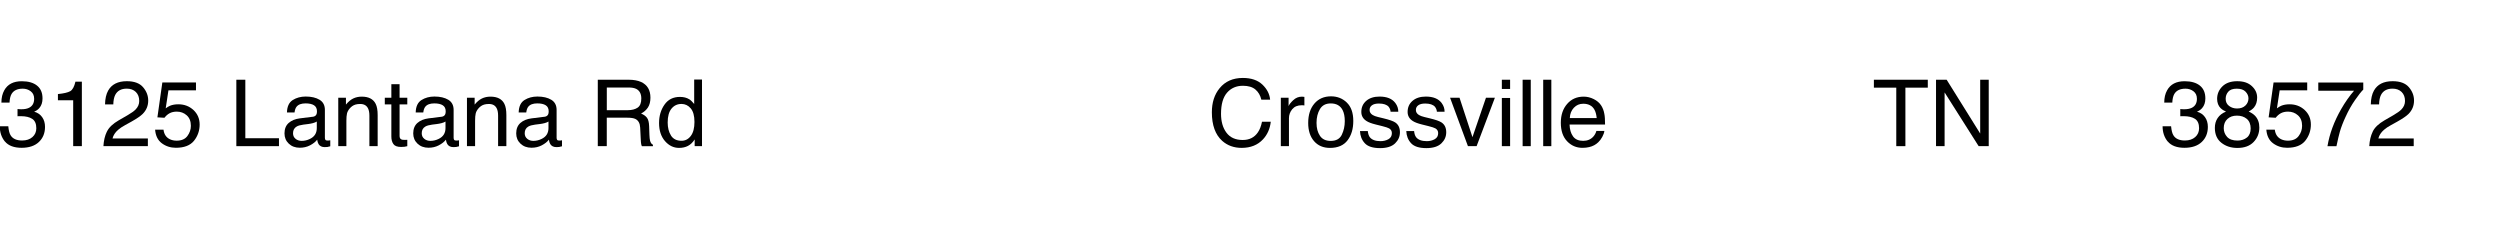 <svg xmlns="http://www.w3.org/2000/svg" id="Layer_1" viewBox="0 0 729.02 65.56"><g><path d="M1.45,41.3c-1.01-1.23-1.51-2.72-1.51-4.48h2.48c.11,1.22.33,2.11.69,2.66.62.99,1.73,1.49,3.34,1.49,1.25,0,2.25-.33,3.01-1s1.13-1.53,1.13-2.58c0-1.3-.4-2.21-1.19-2.73-.8-.52-1.9-.78-3.32-.78-.16,0-.32,0-.48,0-.16,0-.33.01-.49.02v-2.1c.25.03.45.04.62.05.17,0,.35.01.54.01.89,0,1.62-.14,2.19-.42,1-.49,1.5-1.37,1.5-2.64,0-.94-.33-1.67-1-2.18s-1.45-.76-2.33-.76c-1.58,0-2.68.53-3.28,1.58-.33.58-.52,1.41-.57,2.48H.41c0-1.41.28-2.6.84-3.59.97-1.76,2.67-2.64,5.1-2.64,1.92,0,3.41.43,4.47,1.29s1.58,2.1,1.58,3.72c0,1.16-.31,2.1-.94,2.82-.39.45-.89.8-1.5,1.05.99.27,1.77.8,2.33,1.58.56.78.84,1.73.84,2.85,0,1.8-.59,3.27-1.78,4.4-1.19,1.13-2.87,1.7-5.05,1.7s-3.85-.61-4.86-1.84Z"></path><path d="M16.89,29.25v-1.82c1.71-.17,2.91-.45,3.59-.84.68-.39,1.18-1.32,1.52-2.78h1.87v18.8h-2.53v-13.37h-4.44Z"></path><path d="M31.18,38.38c.58-1.21,1.72-2.3,3.42-3.28l2.53-1.46c1.13-.66,1.93-1.22,2.39-1.69.72-.73,1.08-1.56,1.08-2.51,0-1.1-.33-1.97-.99-2.62-.66-.64-1.54-.97-2.64-.97-1.63,0-2.75.62-3.38,1.85-.33.66-.52,1.57-.55,2.74h-2.41c.03-1.64.33-2.98.91-4.02,1.03-1.83,2.84-2.74,5.44-2.74,2.16,0,3.74.58,4.74,1.75,1,1.17,1.5,2.47,1.5,3.9,0,1.51-.53,2.8-1.6,3.88-.62.62-1.72,1.38-3.31,2.27l-1.81,1c-.86.47-1.54.93-2.03,1.36-.88.76-1.43,1.61-1.66,2.54h10.31v2.24h-12.96c.09-1.62.42-3.04,1.01-4.24Z"></path><path d="M47.68,37.81c.16,1.35.79,2.29,1.89,2.81.56.26,1.21.4,1.95.4,1.41,0,2.45-.45,3.12-1.35s1.02-1.89,1.02-2.98c0-1.32-.4-2.34-1.21-3.06-.8-.72-1.77-1.08-2.89-1.08-.82,0-1.52.16-2.1.47s-1.08.76-1.5,1.32l-2.06-.12,1.44-10.17h9.81v2.29h-8.03l-.8,5.25c.44-.33.86-.58,1.25-.75.7-.29,1.52-.43,2.44-.43,1.73,0,3.2.56,4.4,1.67s1.81,2.53,1.81,4.25-.55,3.36-1.65,4.72c-1.1,1.36-2.86,2.04-5.28,2.04-1.54,0-2.9-.43-4.08-1.3-1.18-.87-1.84-2.19-1.98-3.99h2.47Z"></path><path d="M68.92,23.25h2.62v17.06h9.81v2.31h-12.43v-19.37Z"></path><path d="M91.18,34.06c.54-.07.91-.3,1.09-.69.11-.21.16-.51.16-.91,0-.81-.29-1.4-.86-1.76-.58-.37-1.4-.55-2.47-.55-1.24,0-2.12.33-2.64,1-.29.37-.48.92-.57,1.65h-2.21c.04-1.74.61-2.95,1.69-3.63,1.09-.68,2.34-1.02,3.78-1.02,1.66,0,3.01.32,4.05.95,1.03.63,1.54,1.62,1.54,2.95v8.13c0,.25.05.44.15.59s.31.22.64.22c.11,0,.22,0,.36-.02.13-.01.27-.03.42-.06v1.75c-.37.11-.65.17-.84.2-.19.03-.46.04-.79.04-.82,0-1.41-.29-1.78-.87-.19-.31-.33-.74-.41-1.3-.48.63-1.18,1.18-2.08,1.65s-1.9.7-2.99.7c-1.31,0-2.38-.4-3.21-1.19-.83-.79-1.25-1.79-1.25-2.99,0-1.31.41-2.33,1.23-3.05s1.89-1.16,3.22-1.33l3.78-.47ZM86.19,40.49c.5.39,1.09.59,1.78.59.83,0,1.64-.19,2.43-.58,1.32-.64,1.98-1.69,1.98-3.15v-1.91c-.29.18-.66.34-1.12.46s-.91.21-1.34.26l-1.44.18c-.86.12-1.51.29-1.94.54-.73.41-1.09,1.07-1.09,1.98,0,.69.25,1.23.75,1.62Z"></path><path d="M98.63,28.5h2.25v2c.67-.83,1.38-1.42,2.12-1.78.75-.36,1.58-.54,2.49-.54,2,0,3.36.7,4.06,2.1.39.77.58,1.86.58,3.28v9.06h-2.41v-8.9c0-.86-.13-1.56-.38-2.08-.42-.88-1.19-1.32-2.29-1.32-.56,0-1.02.06-1.38.17-.65.19-1.22.58-1.71,1.16-.4.47-.65.95-.77,1.44-.12.5-.18,1.21-.18,2.13v7.4h-2.37v-14.12Z"></path><path d="M114.12,24.56h2.4v3.94h2.25v1.94h-2.25v9.22c0,.49.17.82.5.99.18.1.49.14.92.14.11,0,.24,0,.37,0,.13,0,.29-.02.46-.03v1.87c-.27.08-.56.14-.85.17-.29.04-.61.05-.96.05-1.11,0-1.86-.28-2.25-.85-.4-.57-.59-1.3-.59-2.21v-9.35h-1.91v-1.94h1.91v-3.94Z"></path><path d="M128.72,34.06c.54-.07.91-.3,1.09-.69.11-.21.16-.51.16-.91,0-.81-.29-1.4-.86-1.76-.58-.37-1.4-.55-2.47-.55-1.24,0-2.12.33-2.64,1-.29.37-.48.92-.57,1.65h-2.21c.04-1.74.61-2.95,1.69-3.63,1.09-.68,2.34-1.02,3.78-1.02,1.66,0,3.01.32,4.05.95,1.03.63,1.54,1.62,1.54,2.95v8.13c0,.25.05.44.15.59s.31.22.64.22c.11,0,.22,0,.36-.02.13-.01.27-.03.42-.06v1.75c-.37.11-.65.17-.84.2-.19.03-.46.04-.79.04-.82,0-1.41-.29-1.78-.87-.19-.31-.33-.74-.41-1.3-.48.63-1.18,1.18-2.08,1.65s-1.9.7-2.99.7c-1.31,0-2.38-.4-3.21-1.19-.83-.79-1.25-1.79-1.25-2.99,0-1.31.41-2.33,1.23-3.05s1.89-1.16,3.22-1.33l3.78-.47ZM123.72,40.49c.5.39,1.09.59,1.78.59.83,0,1.64-.19,2.43-.58,1.32-.64,1.98-1.69,1.98-3.15v-1.91c-.29.18-.66.34-1.12.46s-.91.21-1.34.26l-1.44.18c-.86.12-1.51.29-1.94.54-.73.41-1.09,1.07-1.09,1.98,0,.69.25,1.23.75,1.62Z"></path><path d="M136.16,28.5h2.25v2c.67-.83,1.38-1.42,2.12-1.78.75-.36,1.58-.54,2.49-.54,2,0,3.36.7,4.06,2.1.39.77.58,1.86.58,3.28v9.06h-2.41v-8.9c0-.86-.13-1.56-.38-2.08-.42-.88-1.19-1.32-2.29-1.32-.56,0-1.02.06-1.38.17-.65.19-1.22.58-1.71,1.16-.4.47-.65.95-.77,1.44-.12.5-.18,1.21-.18,2.13v7.4h-2.37v-14.12Z"></path><path d="M158.75,34.06c.54-.07.91-.3,1.09-.69.11-.21.16-.51.16-.91,0-.81-.29-1.4-.86-1.76-.58-.37-1.4-.55-2.47-.55-1.24,0-2.12.33-2.64,1-.29.37-.48.92-.57,1.65h-2.21c.04-1.74.61-2.95,1.69-3.63,1.09-.68,2.34-1.02,3.78-1.02,1.66,0,3.01.32,4.05.95,1.03.63,1.54,1.62,1.54,2.95v8.13c0,.25.05.44.15.59s.31.22.64.22c.11,0,.22,0,.36-.02.13-.01.27-.03.42-.06v1.75c-.37.11-.65.17-.84.2-.19.03-.46.04-.79.04-.82,0-1.41-.29-1.78-.87-.19-.31-.33-.74-.41-1.3-.48.63-1.18,1.18-2.08,1.65s-1.9.7-2.99.7c-1.31,0-2.38-.4-3.21-1.19-.83-.79-1.25-1.79-1.25-2.99,0-1.31.41-2.33,1.23-3.05s1.89-1.16,3.22-1.33l3.78-.47ZM153.75,40.49c.5.39,1.09.59,1.78.59.83,0,1.64-.19,2.43-.58,1.32-.64,1.98-1.69,1.98-3.15v-1.91c-.29.18-.66.34-1.12.46s-.91.21-1.34.26l-1.44.18c-.86.12-1.51.29-1.94.54-.73.41-1.09,1.07-1.09,1.98,0,.69.25,1.23.75,1.62Z"></path><path d="M174.33,23.25h8.96c1.48,0,2.69.22,3.65.65,1.82.83,2.73,2.35,2.73,4.58,0,1.16-.24,2.11-.72,2.85s-1.15,1.33-2.01,1.78c.76.31,1.32.71,1.71,1.21.38.5.6,1.31.64,2.44l.09,2.6c.03.74.09,1.29.18,1.65.16.62.44,1.01.84,1.19v.43h-3.22c-.09-.17-.16-.38-.21-.65s-.1-.77-.13-1.53l-.16-3.23c-.06-1.27-.53-2.11-1.41-2.54-.5-.24-1.29-.36-2.36-.36h-5.97v8.3h-2.62v-19.37ZM183.02,32.13c1.23,0,2.2-.25,2.92-.74.72-.49,1.07-1.38,1.07-2.66,0-1.38-.5-2.32-1.5-2.82-.54-.26-1.25-.39-2.15-.39h-6.41v6.62h6.06Z"></path><path d="M200.99,28.94c.42.26.9.72,1.44,1.38v-7.13h2.28v19.43h-2.14v-1.96c-.55.87-1.21,1.5-1.96,1.89s-1.62.58-2.6.58c-1.57,0-2.94-.66-4.09-1.98s-1.73-3.08-1.73-5.28c0-2.06.52-3.84,1.58-5.35,1.05-1.51,2.55-2.26,4.5-2.26,1.08,0,1.99.23,2.72.69ZM195.66,39.52c.64,1.02,1.67,1.53,3.08,1.53,1.1,0,2-.47,2.71-1.42.71-.94,1.06-2.3,1.06-4.07s-.36-3.11-1.09-3.96c-.73-.86-1.63-1.29-2.7-1.29-1.2,0-2.16.46-2.91,1.37-.74.91-1.11,2.26-1.11,4.03,0,1.51.32,2.78.96,3.8Z"></path></g><g><path d="M368.13,24.67c1.35,1.29,2.1,2.76,2.25,4.4h-2.56c-.29-1.25-.87-2.24-1.73-2.97s-2.08-1.09-3.65-1.09c-1.91,0-3.45.67-4.62,2.01-1.17,1.34-1.76,3.39-1.76,6.16,0,2.27.53,4.11,1.59,5.52s2.64,2.12,4.74,2.12c1.93,0,3.41-.74,4.42-2.23.54-.78.94-1.81,1.2-3.09h2.56c-.23,2.04-.98,3.75-2.27,5.13-1.54,1.66-3.61,2.49-6.22,2.49-2.25,0-4.14-.68-5.67-2.04-2.01-1.8-3.02-4.58-3.02-8.34,0-2.86.76-5.2,2.27-7.03,1.63-1.99,3.89-2.98,6.76-2.98,2.45,0,4.35.65,5.71,1.94Z"></path><path d="M373.51,28.5h2.25v2.44c.18-.47.64-1.05,1.36-1.73.72-.68,1.55-1.02,2.49-1.02.04,0,.12,0,.22.01.11,0,.29.03.54.05v2.5c-.14-.03-.27-.04-.39-.05-.12,0-.25-.01-.39-.01-1.2,0-2.11.38-2.76,1.15-.64.77-.96,1.65-.96,2.66v8.12h-2.37v-14.12Z"></path><path d="M392.74,29.91c1.26,1.21,1.89,3,1.89,5.35s-.55,4.16-1.66,5.64c-1.11,1.48-2.83,2.23-5.15,2.23-1.94,0-3.49-.66-4.63-1.97-1.14-1.31-1.71-3.08-1.71-5.29,0-2.37.6-4.26,1.81-5.67s2.82-2.11,4.85-2.11c1.82,0,3.36.61,4.61,1.82ZM391.27,39.31c.58-1.19.88-2.52.88-3.98,0-1.32-.21-2.39-.63-3.22-.67-1.3-1.82-1.95-3.46-1.95-1.45,0-2.5.55-3.16,1.66-.66,1.11-.99,2.44-.99,4.01s.33,2.76.99,3.76c.66,1,1.71,1.5,3.14,1.5,1.57,0,2.65-.59,3.24-1.79Z"></path><path d="M398.86,38.19c.07.79.27,1.4.59,1.82.6.76,1.63,1.15,3.11,1.15.88,0,1.65-.19,2.32-.57.67-.38,1-.97,1-1.77,0-.61-.27-1.07-.8-1.38-.34-.19-1.02-.42-2.03-.67l-1.89-.47c-1.2-.3-2.09-.63-2.66-1-1.02-.64-1.53-1.53-1.53-2.66,0-1.34.48-2.42,1.44-3.24.96-.83,2.26-1.24,3.88-1.24,2.13,0,3.66.62,4.6,1.87.59.79.87,1.64.86,2.56h-2.24c-.04-.54-.23-1.02-.57-1.46-.55-.62-1.49-.94-2.83-.94-.9,0-1.58.17-2.04.51-.46.34-.69.79-.69,1.36,0,.62.3,1.11.91,1.48.35.22.87.41,1.56.58l1.57.38c1.7.41,2.85.81,3.43,1.2.92.61,1.38,1.56,1.38,2.86s-.48,2.34-1.43,3.26c-.95.91-2.41,1.37-4.36,1.37-2.1,0-3.59-.48-4.46-1.43-.88-.95-1.34-2.13-1.4-3.54h2.28Z"></path><path d="M412.36,38.19c.07.79.27,1.4.59,1.82.6.76,1.63,1.15,3.11,1.15.88,0,1.65-.19,2.32-.57.67-.38,1-.97,1-1.77,0-.61-.27-1.07-.8-1.38-.34-.19-1.02-.42-2.03-.67l-1.89-.47c-1.2-.3-2.09-.63-2.66-1-1.02-.64-1.53-1.53-1.53-2.66,0-1.34.48-2.42,1.44-3.24.96-.83,2.26-1.24,3.88-1.24,2.13,0,3.66.62,4.6,1.87.59.79.87,1.64.86,2.56h-2.24c-.04-.54-.23-1.02-.57-1.46-.55-.62-1.49-.94-2.83-.94-.9,0-1.58.17-2.04.51-.46.34-.69.79-.69,1.36,0,.62.3,1.11.91,1.48.35.22.87.41,1.56.58l1.57.38c1.7.41,2.85.81,3.43,1.2.92.61,1.38,1.56,1.38,2.86s-.48,2.34-1.43,3.26c-.95.91-2.41,1.37-4.36,1.37-2.1,0-3.59-.48-4.46-1.43-.88-.95-1.34-2.13-1.4-3.54h2.28Z"></path><path d="M425.61,28.5l3.77,11.5,3.94-11.5h2.6l-5.33,14.12h-2.53l-5.21-14.12h2.76Z"></path><path d="M437.95,23.25h2.41v2.69h-2.41v-2.69ZM437.95,28.57h2.41v14.05h-2.41v-14.05Z"></path><path d="M444.01,23.25h2.37v19.37h-2.37v-19.37Z"></path><path d="M450.01,23.25h2.37v19.37h-2.37v-19.37Z"></path><path d="M464.74,28.89c.94.47,1.66,1.08,2.15,1.83.47.71.79,1.54.95,2.49.14.65.21,1.69.21,3.11h-10.35c.04,1.43.38,2.58,1.01,3.45s1.61,1.3,2.94,1.3c1.24,0,2.23-.41,2.97-1.23.42-.47.72-1.02.9-1.65h2.33c-.06.52-.27,1.1-.61,1.73-.35.64-.74,1.16-1.17,1.56-.72.7-1.61,1.18-2.68,1.42-.57.14-1.22.21-1.94.21-1.76,0-3.25-.64-4.47-1.92-1.22-1.28-1.83-3.07-1.83-5.37s.62-4.11,1.85-5.52c1.23-1.42,2.84-2.12,4.83-2.12,1,0,1.97.24,2.91.71ZM465.61,34.43c-.1-1.03-.32-1.85-.67-2.47-.65-1.14-1.74-1.71-3.26-1.71-1.09,0-2,.39-2.74,1.18s-1.13,1.79-1.17,3h7.84Z"></path></g><g><path d="M562.16,23.25v2.31h-6.53v17.06h-2.66v-17.06h-6.53v-2.31h15.71Z"></path><path d="M564.56,23.25h3.1l9.78,15.69v-15.69h2.49v19.37h-2.94l-9.93-15.67v15.67h-2.5v-19.37Z"></path></g><g><path d="M632.14,41.3c-1.01-1.23-1.51-2.72-1.51-4.48h2.48c.11,1.22.33,2.11.69,2.66.61.99,1.73,1.49,3.33,1.49,1.25,0,2.25-.33,3.01-1s1.13-1.53,1.13-2.58c0-1.3-.4-2.21-1.19-2.73-.79-.52-1.9-.78-3.32-.78-.16,0-.32,0-.48,0-.16,0-.33.01-.49.02v-2.1c.25.03.45.04.62.05.17,0,.35.01.54.01.89,0,1.62-.14,2.19-.42,1-.49,1.5-1.37,1.5-2.64,0-.94-.33-1.67-1-2.18s-1.45-.76-2.33-.76c-1.58,0-2.68.53-3.28,1.58-.33.58-.52,1.41-.57,2.48h-2.35c0-1.41.28-2.6.84-3.59.97-1.76,2.67-2.64,5.1-2.64,1.92,0,3.41.43,4.47,1.29s1.58,2.1,1.58,3.72c0,1.16-.31,2.1-.94,2.82-.39.45-.89.8-1.5,1.05.99.27,1.77.8,2.33,1.58.56.78.84,1.73.84,2.85,0,1.8-.59,3.27-1.78,4.4-1.19,1.13-2.87,1.7-5.05,1.7s-3.85-.61-4.86-1.84Z"></path><path d="M647.57,31.57c-.69-.7-1.04-1.62-1.04-2.74,0-1.41.51-2.62,1.53-3.63s2.46-1.52,4.34-1.52,3.23.48,4.26,1.43c1.03.95,1.54,2.07,1.54,3.34,0,1.18-.3,2.13-.9,2.86-.33.41-.85.82-1.56,1.21.78.36,1.4.77,1.85,1.24.83.88,1.25,2.02,1.25,3.43,0,1.66-.56,3.07-1.67,4.22-1.12,1.16-2.69,1.73-4.73,1.73-1.84,0-3.39-.5-4.66-1.5-1.27-1-1.91-2.45-1.91-4.34,0-1.12.27-2.08.82-2.89.54-.81,1.35-1.43,2.43-1.87-.66-.28-1.17-.61-1.54-.99ZM655.22,40.11c.73-.59,1.09-1.48,1.09-2.66s-.37-2.15-1.12-2.78c-.75-.63-1.71-.95-2.88-.95s-2.06.32-2.77.97c-.72.65-1.08,1.54-1.08,2.68,0,.98.33,1.83.98,2.55.66.72,1.67,1.07,3.04,1.07,1.1,0,2.01-.3,2.74-.89ZM654.79,30.77c.59-.58.88-1.28.88-2.09,0-.7-.28-1.35-.84-1.94-.56-.59-1.42-.88-2.57-.88s-1.97.29-2.48.88c-.51.59-.76,1.28-.76,2.07,0,.89.33,1.58.99,2.08s1.44.75,2.33.75c1.04,0,1.86-.29,2.45-.88Z"></path><path d="M663.35,37.81c.16,1.35.79,2.29,1.88,2.81.56.26,1.21.4,1.95.4,1.41,0,2.45-.45,3.12-1.35.68-.9,1.01-1.89,1.01-2.98,0-1.32-.4-2.34-1.21-3.06-.8-.72-1.77-1.08-2.89-1.08-.82,0-1.52.16-2.1.47-.58.32-1.08.76-1.5,1.32l-2.06-.12,1.44-10.17h9.81v2.29h-8.03l-.8,5.25c.44-.33.86-.58,1.25-.75.7-.29,1.52-.43,2.44-.43,1.73,0,3.2.56,4.4,1.67s1.81,2.53,1.81,4.25-.55,3.36-1.65,4.72c-1.1,1.36-2.86,2.04-5.28,2.04-1.54,0-2.9-.43-4.08-1.3-1.18-.87-1.84-2.19-1.98-3.99h2.47Z"></path><path d="M689.15,24.06v2.07c-.61.59-1.41,1.61-2.42,3.07-1.01,1.46-1.9,3.03-2.67,4.72-.77,1.64-1.35,3.14-1.74,4.5-.26.87-.58,2.27-.99,4.21h-2.62c.6-3.6,1.92-7.19,3.96-10.76,1.2-2.09,2.47-3.9,3.8-5.42h-10.44v-2.39h13.13Z"></path><path d="M691.9,38.38c.58-1.21,1.72-2.3,3.42-3.28l2.53-1.46c1.13-.66,1.93-1.22,2.39-1.69.72-.73,1.08-1.56,1.08-2.51,0-1.1-.33-1.97-.99-2.62-.66-.64-1.54-.97-2.64-.97-1.63,0-2.75.62-3.38,1.85-.33.66-.52,1.57-.55,2.74h-2.41c.03-1.64.33-2.98.91-4.02,1.03-1.83,2.84-2.74,5.45-2.74,2.16,0,3.74.58,4.74,1.75,1,1.17,1.5,2.47,1.5,3.9,0,1.51-.53,2.8-1.59,3.88-.62.62-1.72,1.38-3.31,2.27l-1.81,1c-.86.47-1.54.93-2.03,1.36-.88.76-1.43,1.61-1.66,2.54h10.31v2.24h-12.96c.09-1.62.42-3.04,1.01-4.24Z"></path></g></svg>